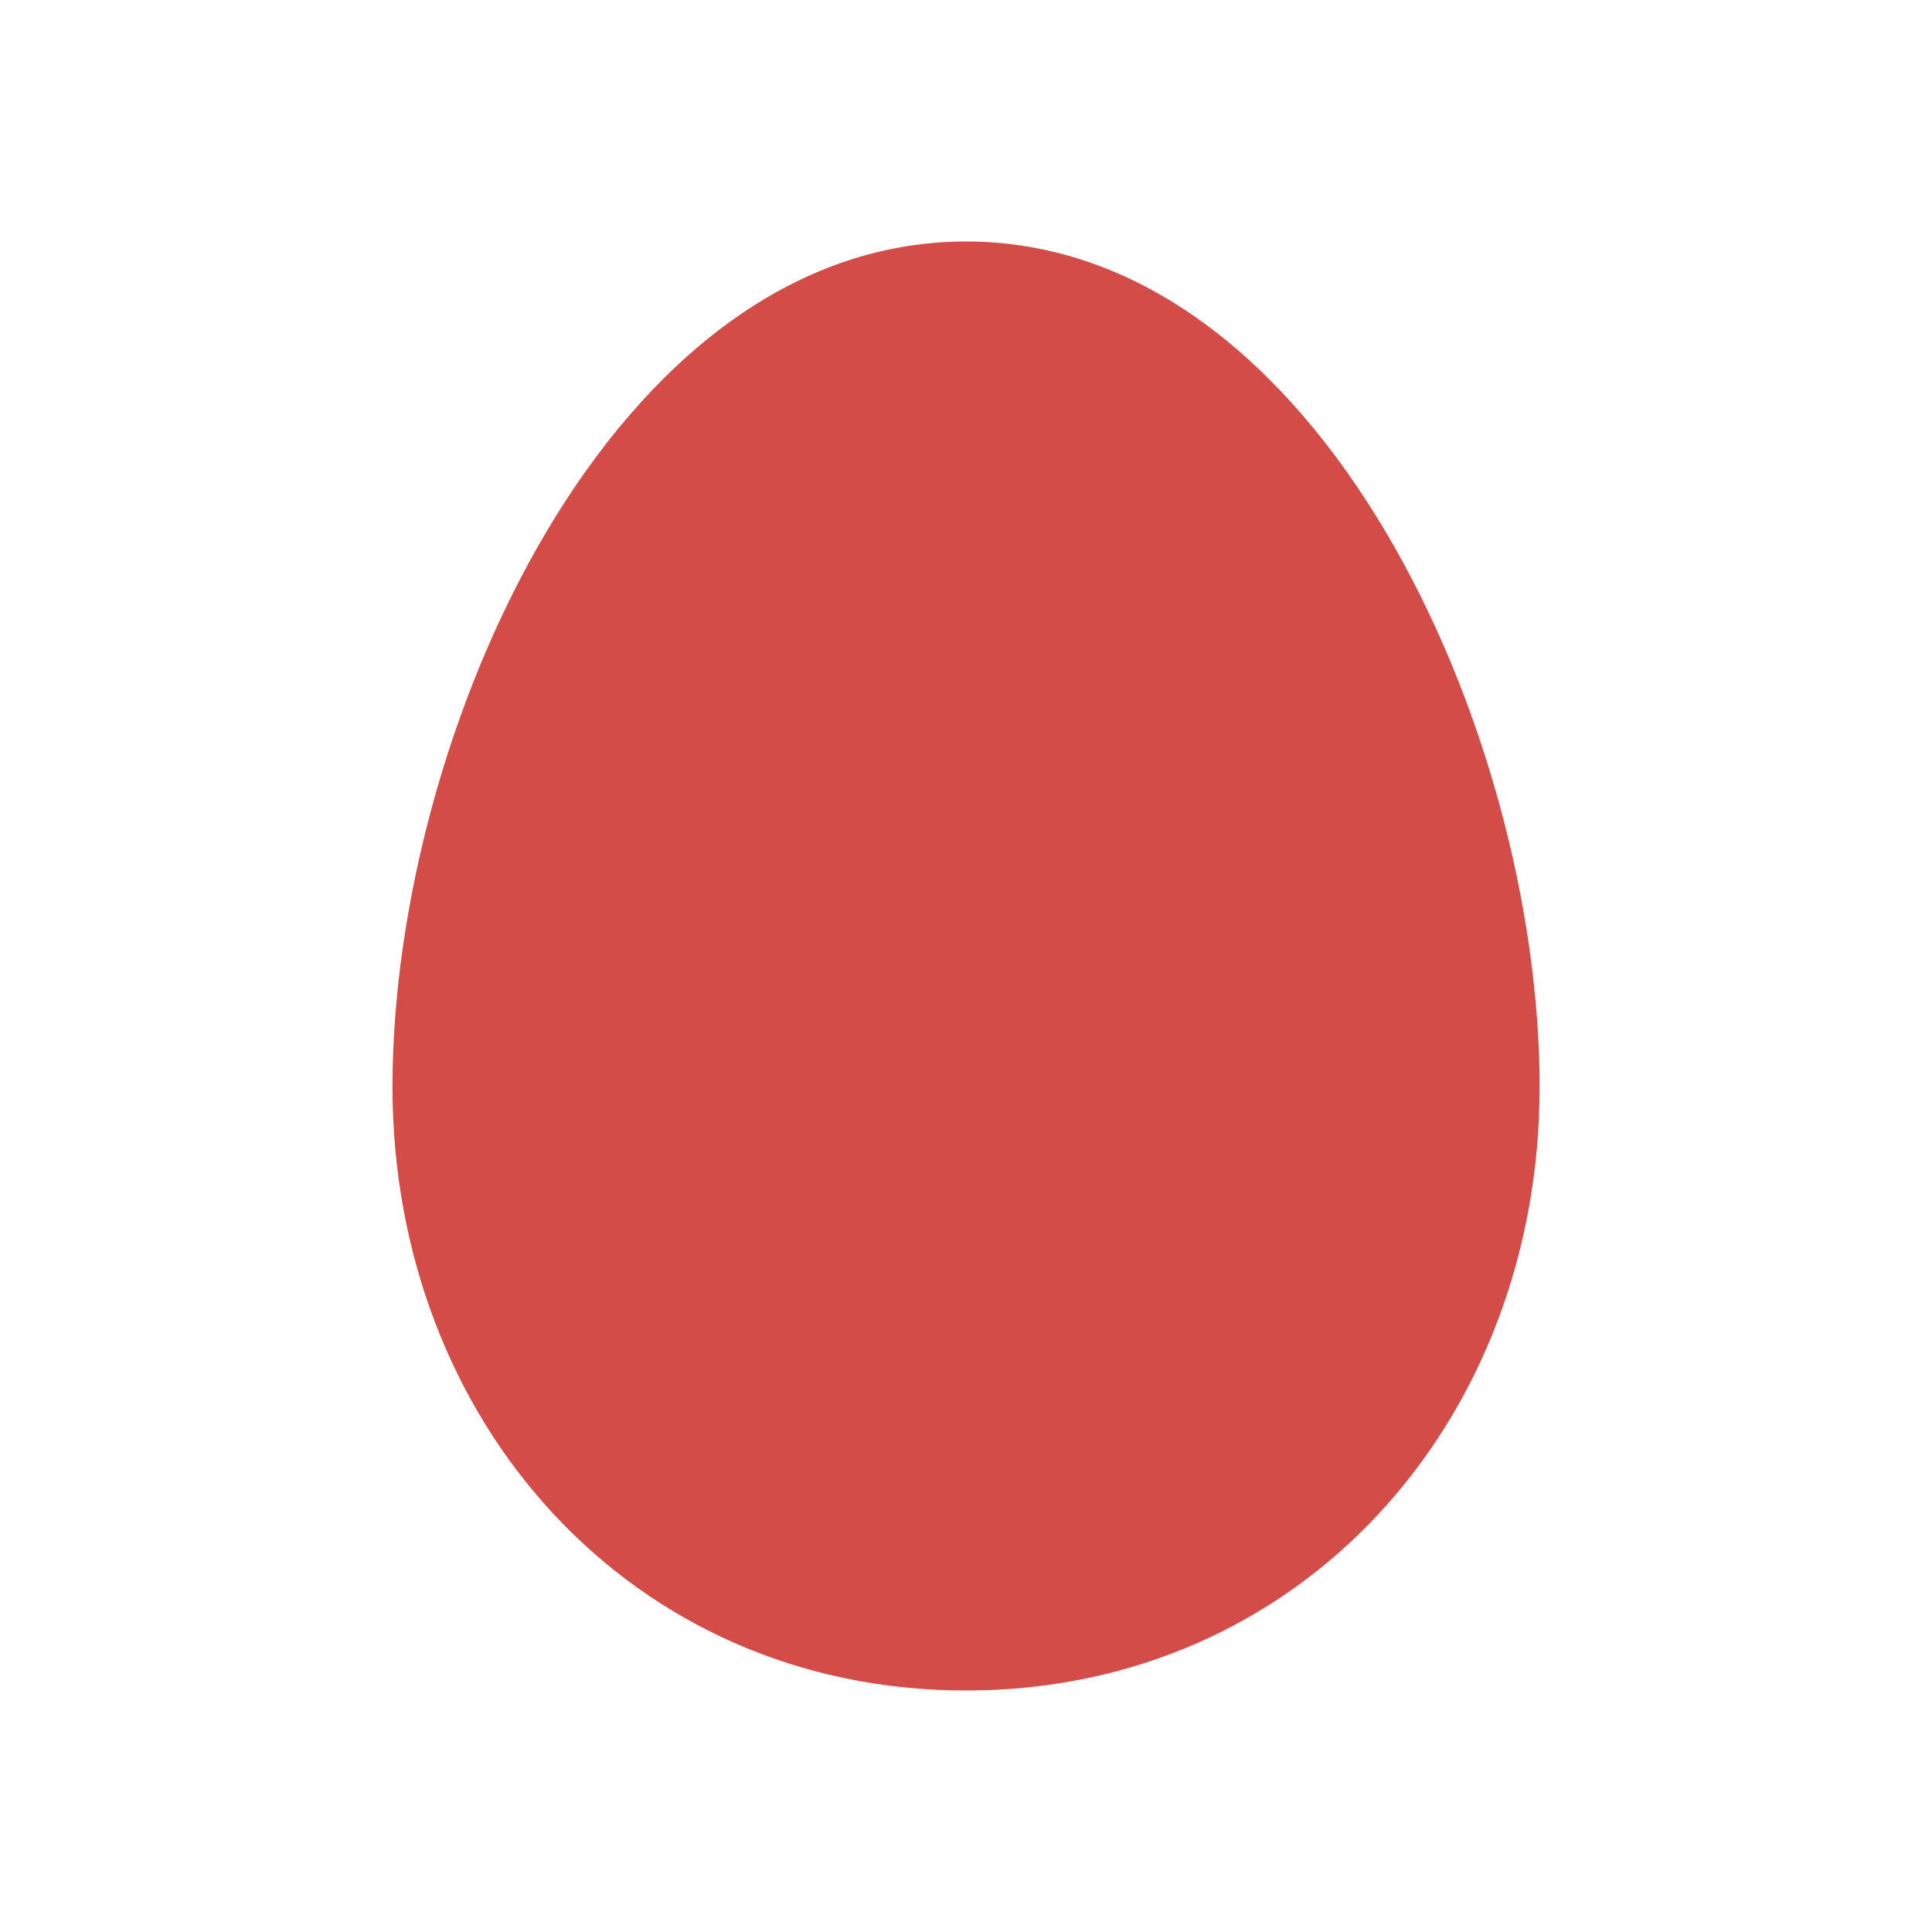 <svg xmlns="http://www.w3.org/2000/svg" viewBox="0 0 20 20" fill="#D44C47"><path d="M15.938 11.25c0 3.466-2.472 6.25-5.938 6.25s-5.937-2.784-5.937-6.25C4.063 7.588 6.338 2.5 10 2.5s5.938 5.088 5.938 8.75" fill="#D44C47"></path></svg>